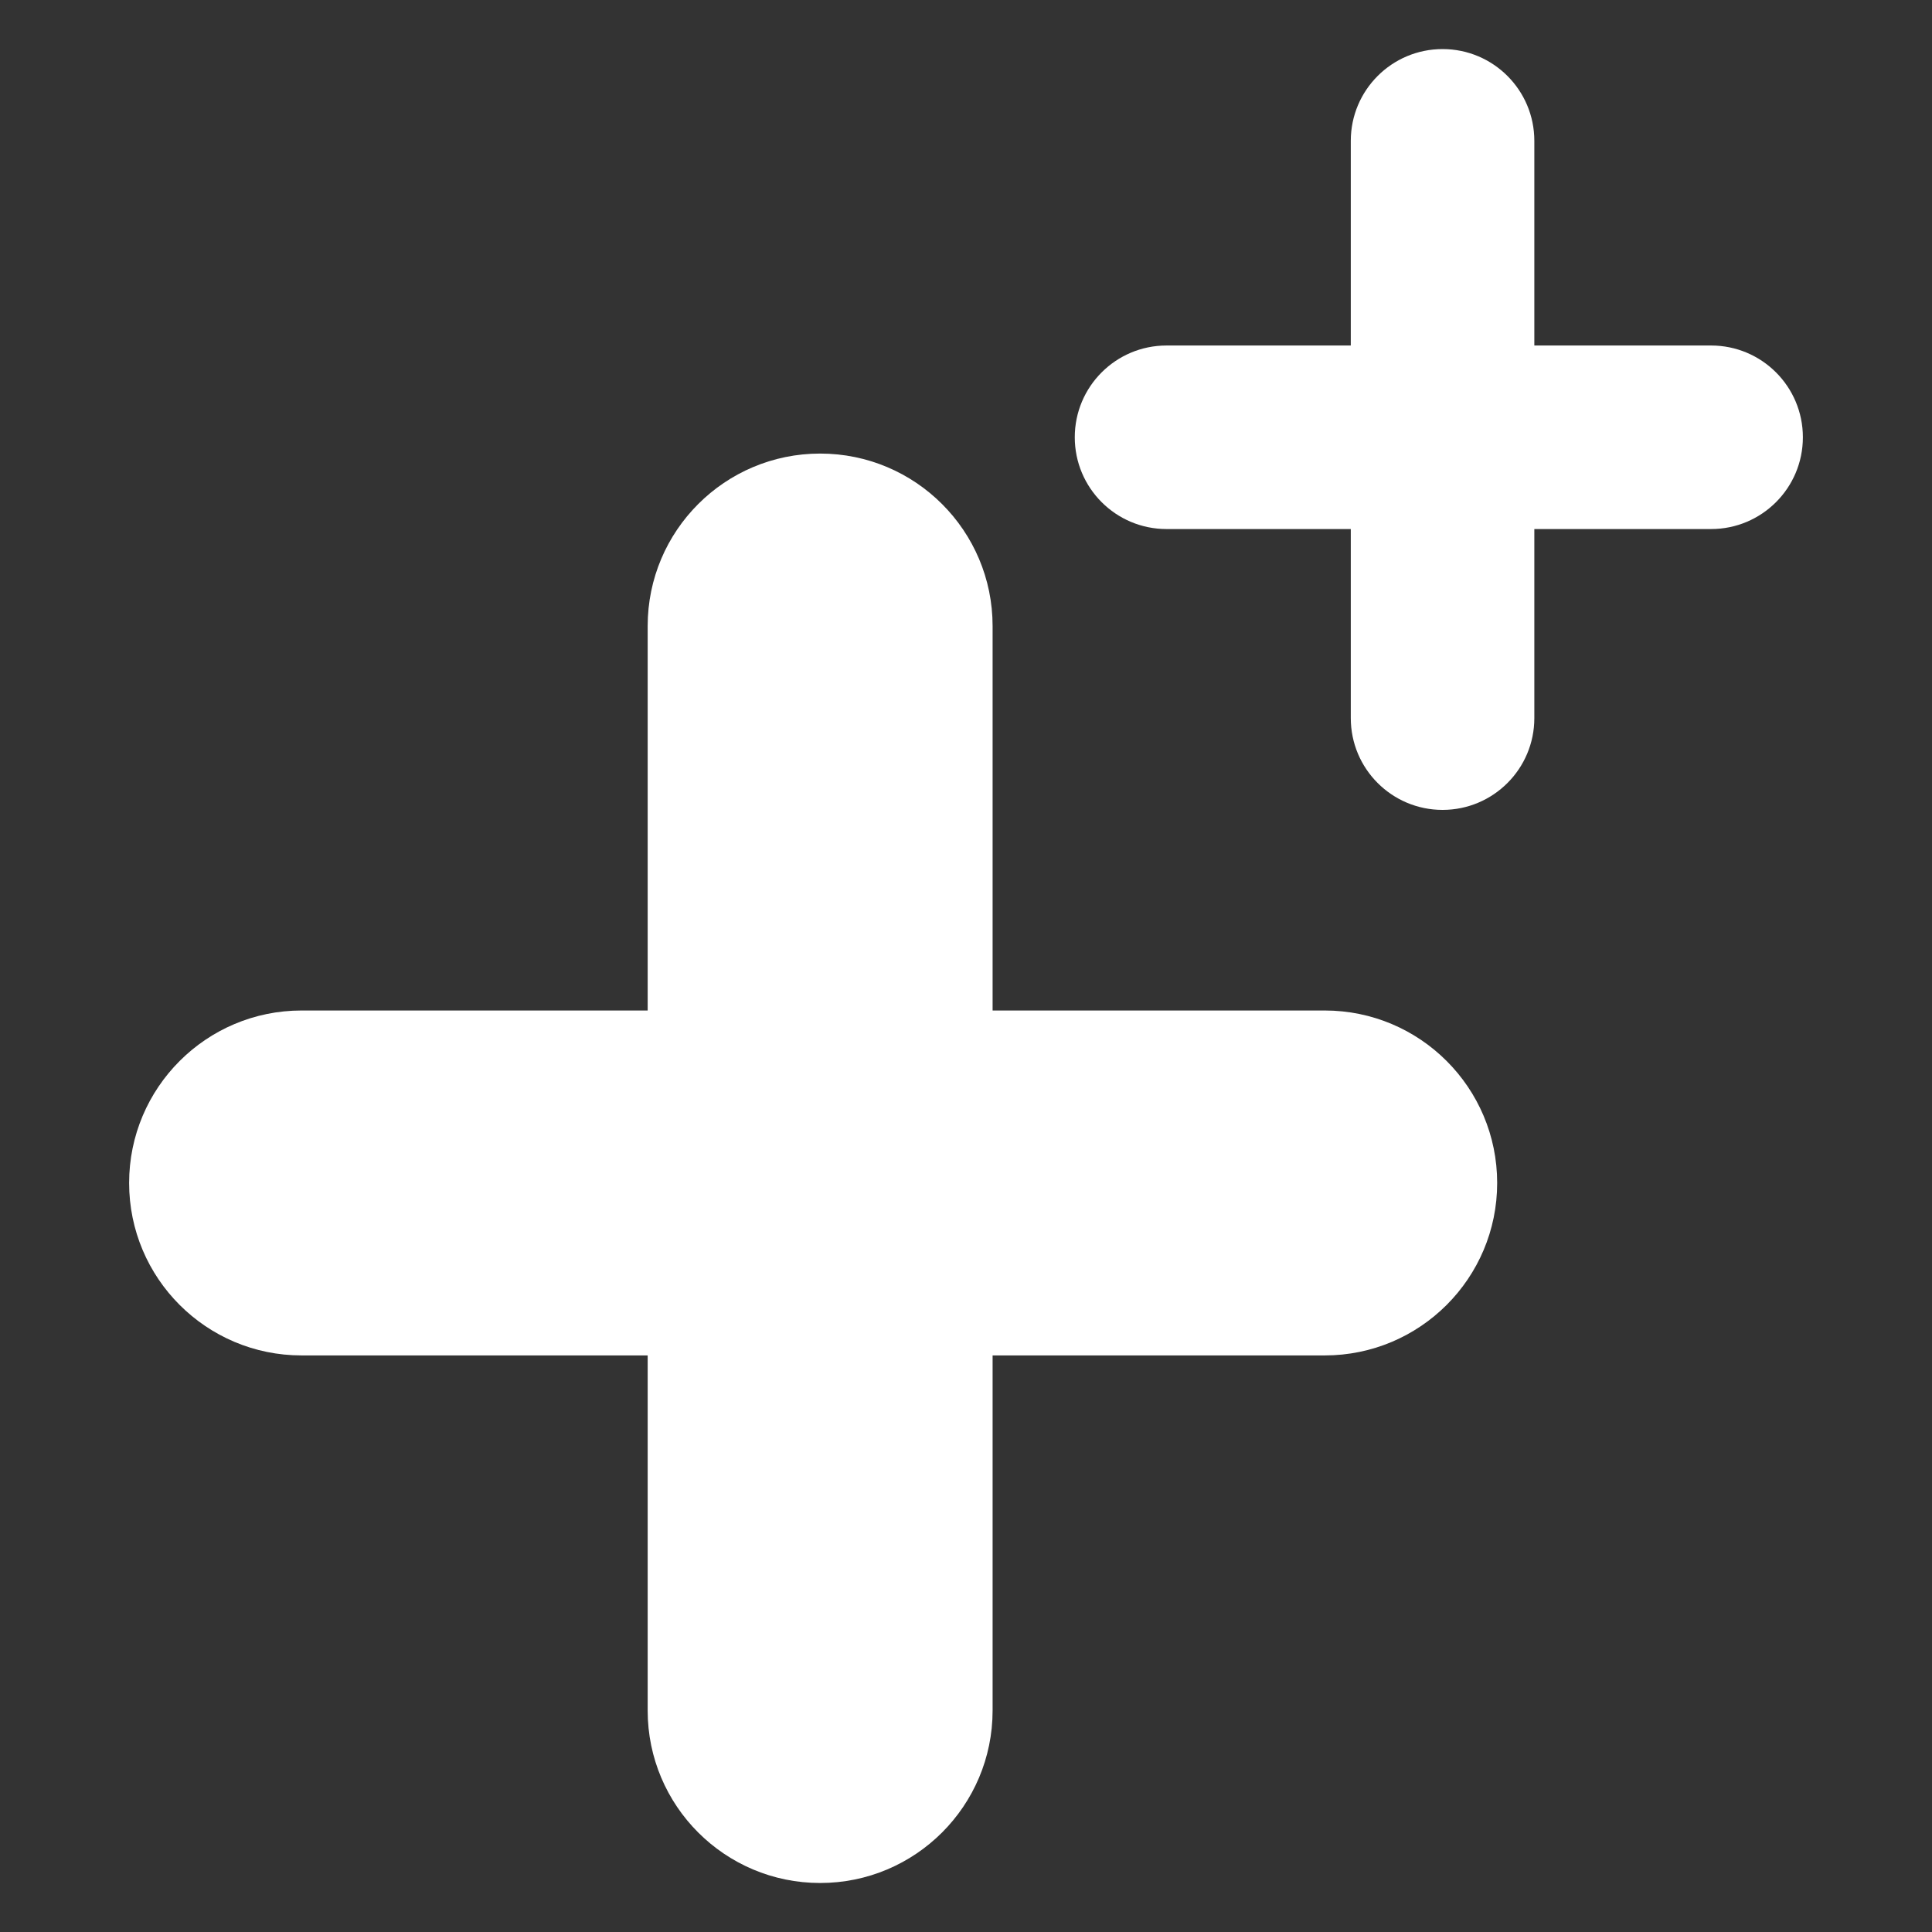 <?xml version="1.0" encoding="UTF-8"?>
<svg id="Layer_1" xmlns="http://www.w3.org/2000/svg" viewBox="0 0 300 300">
  <rect x="0" y="0" width="300" height="300" fill="#333333" stroke="none"/>
  <defs>
    <style>
      .cls-1 {
        fill: #fff;
      }
    </style>
  </defs>
  <g>
    <path class="cls-1" d="M127.35,292.39c-14.79,0-26.78-11.99-26.78-26.78V97.21c0-14.79,11.99-26.78,26.78-26.78s26.78,11.99,26.78,26.78v168.4c0,14.79-11.99,26.78-26.78,26.78Z"/>
    <path class="cls-1" d="M205.7,210.47H46.83c-14.79,0-26.78-11.99-26.78-26.78s11.99-26.78,26.78-26.78h158.87c14.79,0,26.78,11.99,26.78,26.78s-11.99,26.78-26.78,26.78Z"/>
  </g>
  <g>
    <path class="cls-1" d="M224,125.76c-7.87,0-14.25-6.38-14.25-14.25V21.87c0-7.87,6.38-14.25,14.25-14.25s14.25,6.38,14.25,14.25v89.64c0,7.87-6.38,14.25-14.25,14.25Z"/>
    <path class="cls-1" d="M265.7,82.15h-84.56c-7.87,0-14.25-6.38-14.25-14.25s6.38-14.25,14.25-14.25h84.56c7.87,0,14.25,6.38,14.25,14.25s-6.38,14.25-14.25,14.25Z"/>
  </g>
</svg>